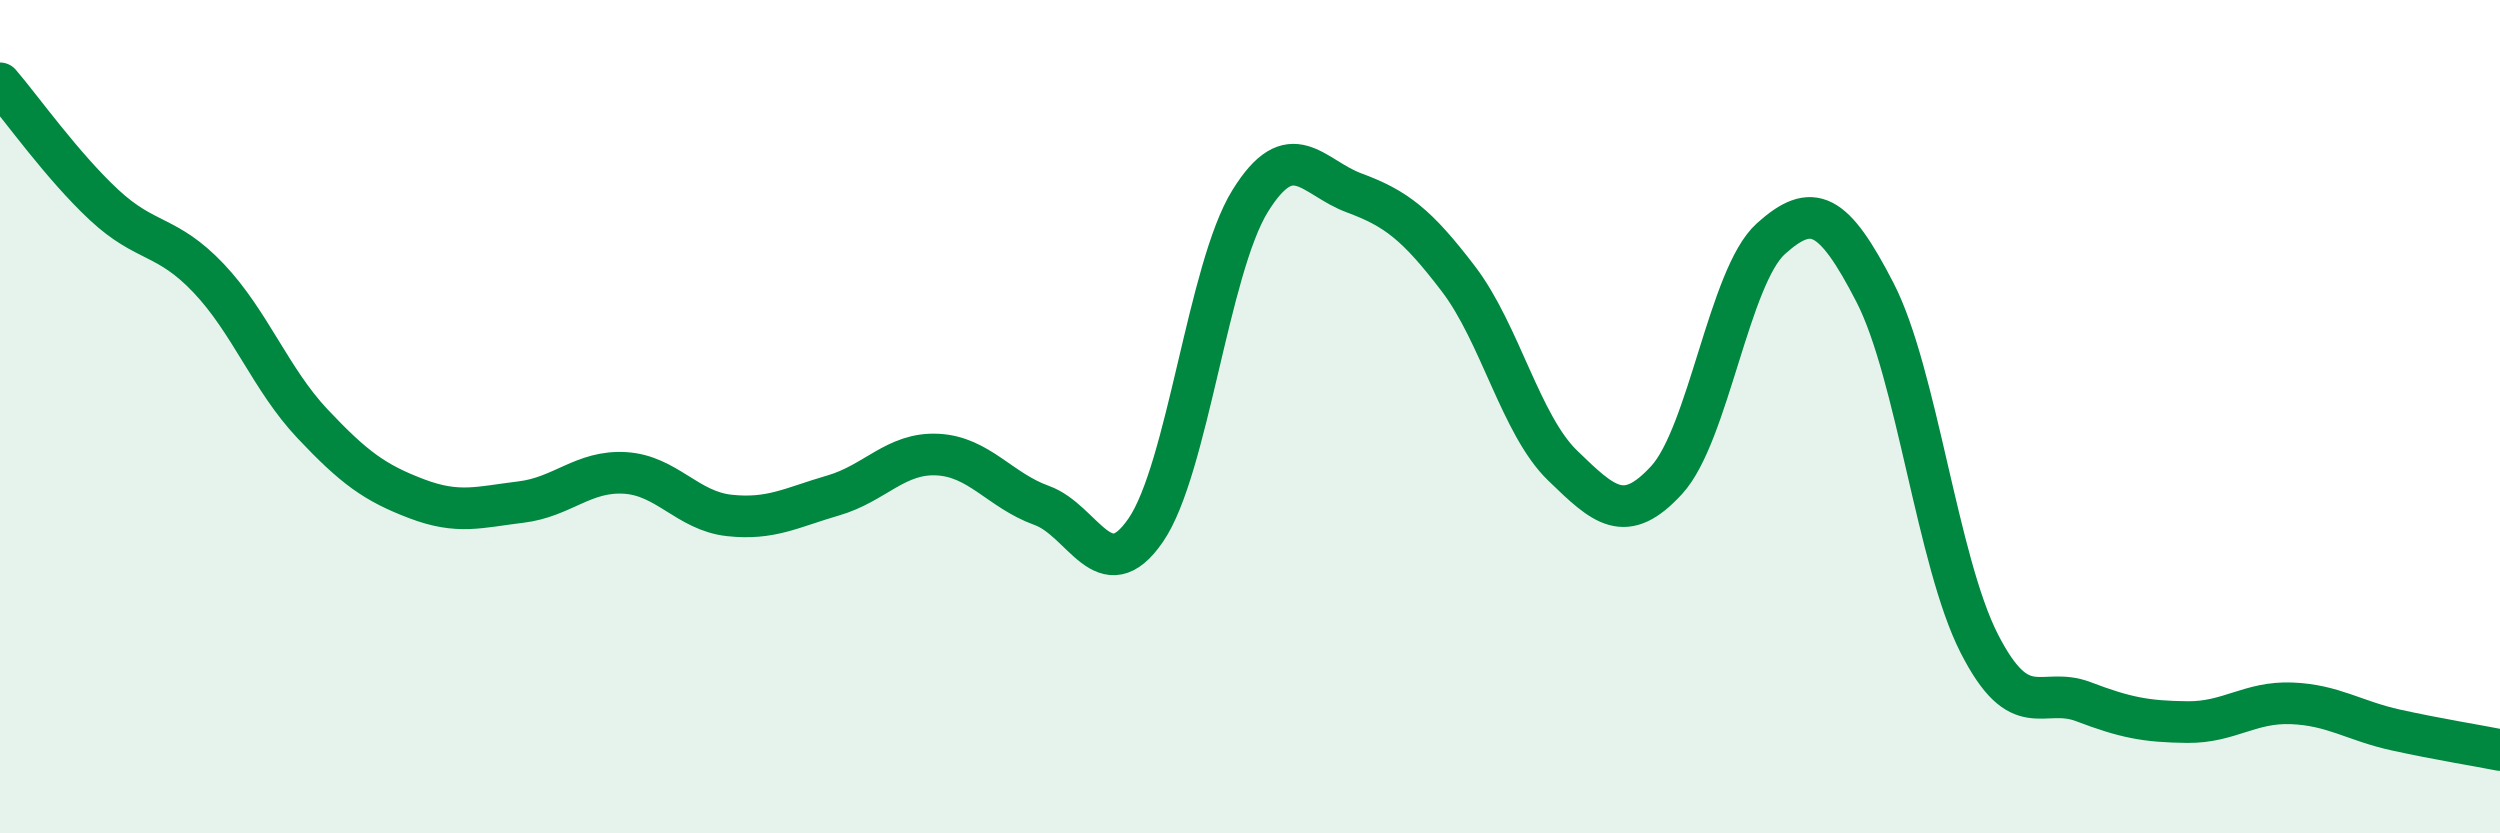 
    <svg width="60" height="20" viewBox="0 0 60 20" xmlns="http://www.w3.org/2000/svg">
      <path
        d="M 0,2 C 0.5,2.58 1.5,3.99 2.5,4.92 C 3.5,5.85 4,5.62 5,6.67 C 6,7.72 6.5,9.11 7.5,10.17 C 8.5,11.23 9,11.59 10,11.97 C 11,12.35 11.5,12.17 12.5,12.05 C 13.5,11.93 14,11.29 15,11.35 C 16,11.41 16.5,12.26 17.5,12.37 C 18.5,12.48 19,12.18 20,11.89 C 21,11.6 21.5,10.86 22.5,10.91 C 23.5,10.96 24,11.77 25,12.13 C 26,12.49 26.5,14.18 27.5,12.72 C 28.5,11.26 29,6.45 30,4.83 C 31,3.21 31.5,4.26 32.5,4.63 C 33.5,5 34,5.38 35,6.69 C 36,8 36.5,10.2 37.5,11.17 C 38.5,12.14 39,12.61 40,11.52 C 41,10.43 41.5,6.63 42.5,5.73 C 43.5,4.83 44,5.08 45,7.02 C 46,8.96 46.5,13.48 47.5,15.44 C 48.5,17.4 49,16.46 50,16.84 C 51,17.22 51.5,17.32 52.5,17.33 C 53.5,17.34 54,16.84 55,16.88 C 56,16.92 56.5,17.3 57.5,17.52 C 58.5,17.74 59.5,17.9 60,18L60 20L0 20Z"
        fill="#008740"
        opacity="0.1"
        stroke-linecap="round"
        stroke-linejoin="round"
      />
      <path
        d="M 0,2 C 0.5,2.58 1.5,3.99 2.5,4.92 C 3.5,5.85 4,5.62 5,6.67 C 6,7.72 6.5,9.11 7.5,10.17 C 8.5,11.23 9,11.59 10,11.97 C 11,12.35 11.5,12.17 12.5,12.05 C 13.5,11.93 14,11.29 15,11.35 C 16,11.41 16.5,12.26 17.5,12.37 C 18.5,12.48 19,12.18 20,11.89 C 21,11.6 21.5,10.86 22.5,10.91 C 23.5,10.96 24,11.77 25,12.13 C 26,12.49 26.5,14.18 27.5,12.72 C 28.5,11.26 29,6.45 30,4.83 C 31,3.21 31.5,4.26 32.5,4.63 C 33.5,5 34,5.38 35,6.69 C 36,8 36.5,10.2 37.5,11.17 C 38.5,12.14 39,12.61 40,11.52 C 41,10.43 41.5,6.63 42.5,5.73 C 43.5,4.83 44,5.08 45,7.02 C 46,8.96 46.5,13.48 47.5,15.44 C 48.5,17.4 49,16.46 50,16.84 C 51,17.22 51.5,17.32 52.5,17.33 C 53.5,17.34 54,16.84 55,16.88 C 56,16.92 56.5,17.3 57.5,17.52 C 58.5,17.74 59.5,17.9 60,18"
        stroke="#008740"
        stroke-width="1"
        fill="none"
        stroke-linecap="round"
        stroke-linejoin="round"
      />
    </svg>
  